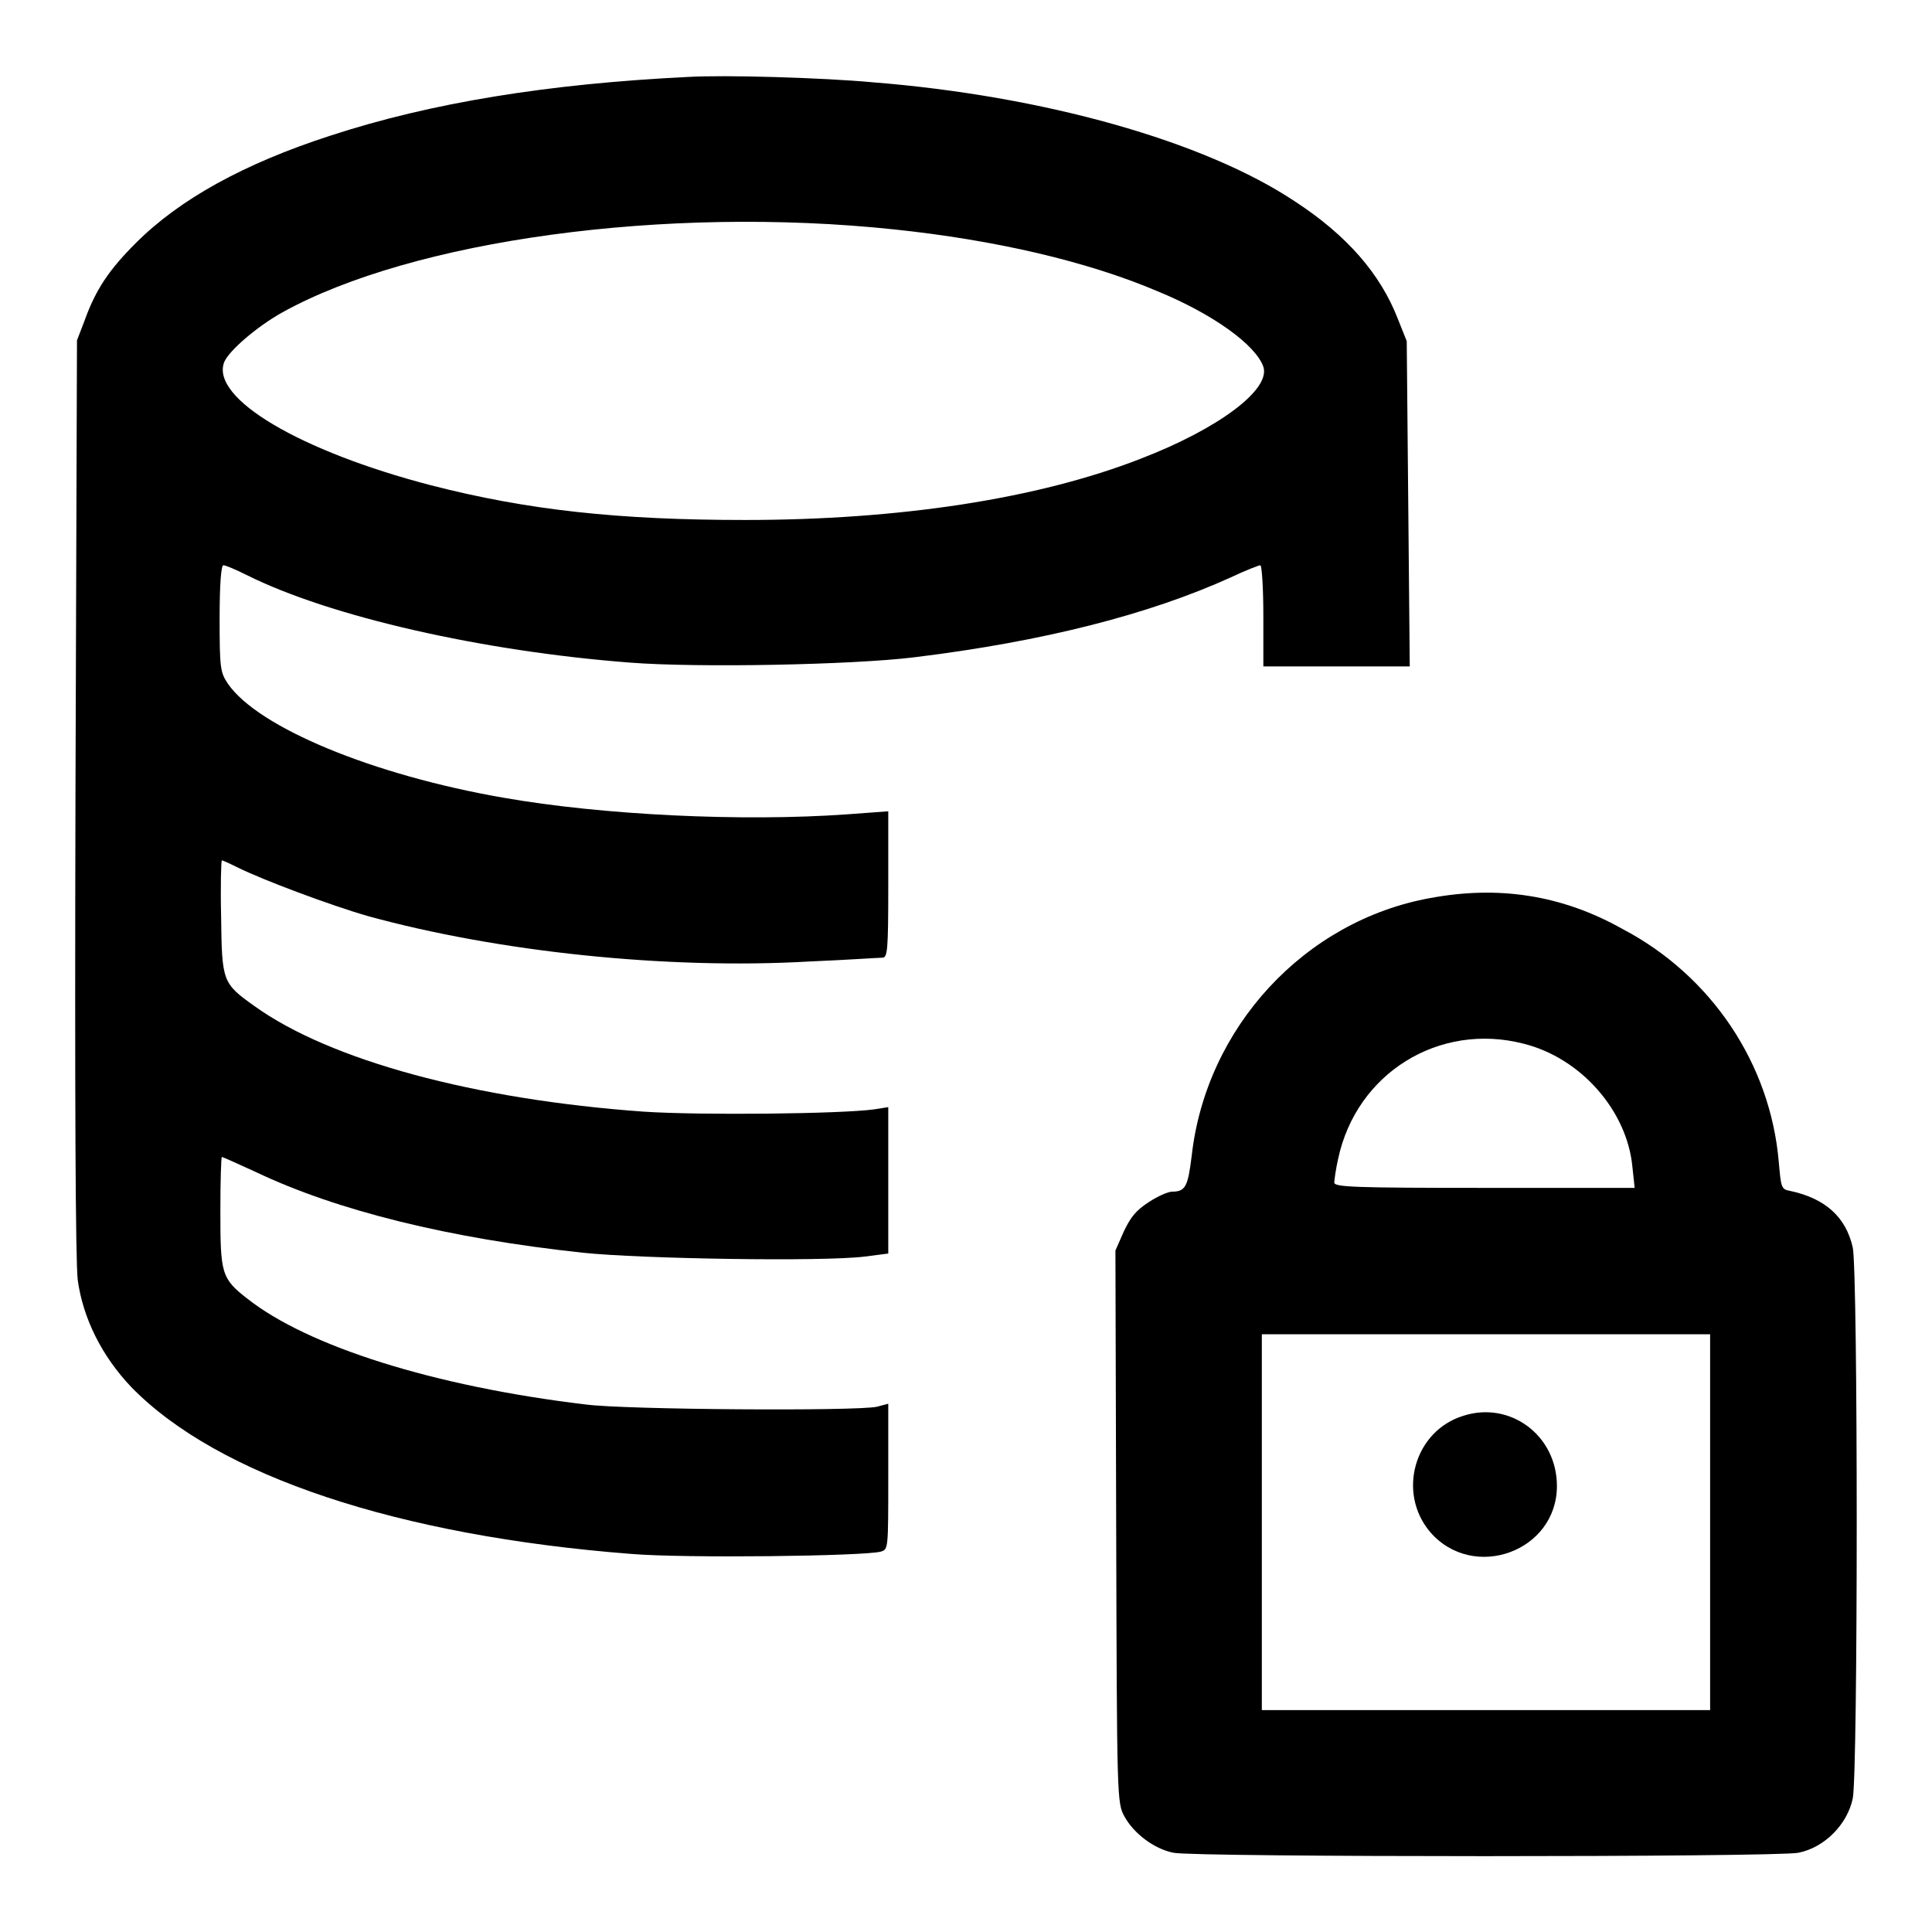 <?xml version="1.0" encoding="utf-8"?>
<!-- Svg Vector Icons : http://www.onlinewebfonts.com/icon -->
<!DOCTYPE svg PUBLIC "-//W3C//DTD SVG 1.1//EN" "http://www.w3.org/Graphics/SVG/1.1/DTD/svg11.dtd">
<svg version="1.1" xmlns="http://www.w3.org/2000/svg" xmlns:xlink="http://www.w3.org/1999/xlink" x="0px" y="0px" viewBox="0 0 256 256" enable-background="new 0 0 256 256" xml:space="preserve">
<g><g><g><path fill="#000000" d="M91.1,10.2c-18.4,0.9-34,3.4-47.4,7.8C32.3,21.7,23.8,26.4,18,32.2c-3.5,3.5-5.3,6.1-6.8,10.3l-1,2.6L10,105.5c-0.1,39.8,0,61.6,0.3,64.1c0.7,5.1,3.2,10.1,7.1,14.2c11.5,11.8,35.4,19.7,66.2,22.1c7.1,0.6,30.9,0.3,33.1-0.3c1-0.3,1-0.3,1-9.9V186l-1.5,0.4c-2.7,0.6-33.4,0.4-38.6-0.3c-20.1-2.4-36.8-7.7-44.8-14c-3.5-2.7-3.6-3.4-3.6-11.7c0-3.9,0.1-7.1,0.2-7.1c0.1,0,2.1,0.9,4.5,2c10.7,5.1,25.6,8.8,43.4,10.7c7.7,0.8,31.7,1.2,37.3,0.5l3.1-0.4v-9.7v-9.7l-1.9,0.3c-4.4,0.6-23,0.8-30.5,0.3c-22.4-1.6-41.6-6.8-51.6-14c-4.2-3-4.3-3.2-4.4-11.8c-0.1-4.1,0-7.5,0.1-7.5c0.1,0,1,0.4,2,0.9c3.4,1.7,12.5,5.1,17.4,6.5c17.1,4.7,39.5,7.1,58.5,6c4.8-0.2,9.1-0.5,9.6-0.5c0.7,0,0.8-0.8,0.8-9.7v-9.7l-5.4,0.4c-14,1-32.5,0.1-45.6-2.2c-17.3-3-32.5-9.3-36.5-15.1c-1-1.5-1.1-2-1.1-8.6c0-4.6,0.2-7.1,0.5-7.1c0.3,0,1.7,0.6,3.1,1.3c11,5.5,31.2,10.1,50.8,11.6c9,0.7,29.4,0.3,37.6-0.7c17.2-2.1,31.2-5.7,42-10.6c1.9-0.9,3.7-1.6,3.9-1.6c0.2,0,0.4,3,0.4,6.7v6.7h9.7h9.7l-0.2-21.6l-0.2-21.5l-1.2-3c-2.3-5.9-6.7-11-13.6-15.5c-12-8-33.3-14-56-15.8C109.1,10.3,96,9.9,91.1,10.2z M118.5,30.4c13.3,1.4,25.5,4.2,34.9,8.2c7.3,3,13,7.1,14,10c1,3-5.9,8.2-16.3,12.2c-13.6,5.3-31.9,8.1-52.4,8.1c-16.7,0-28.8-1.3-41.6-4.6C39.8,59.8,27.9,52.8,29.7,48c0.6-1.5,4.3-4.7,7.7-6.6C54.7,31.8,88.2,27.2,118.5,30.4z"/><path fill="#000000" d="M189.5,119c-16.6,3-29.7,17.1-31.6,34.2c-0.5,4-0.8,4.7-2.6,4.7c-0.5,0-1.9,0.6-3.1,1.4c-1.7,1.1-2.4,2-3.3,3.9l-1.1,2.5l0.1,36.6c0.1,36.1,0.1,36.6,1.1,38.4c1.2,2.2,3.9,4.3,6.5,4.8c2.7,0.6,79.8,0.6,82.8,0c3.5-0.7,6.5-3.8,7.2-7.2c0.7-3.4,0.7-69.6,0-73c-0.9-4-3.6-6.5-8.3-7.5c-1.2-0.2-1.2-0.5-1.5-3.8c-1.1-13-8.9-24.7-20.7-30.9C207,118.6,198.6,117.3,189.5,119z M201.9,138.3c7.6,1.9,13.7,8.9,14.4,16.3l0.3,2.8h-19.9c-17.1,0-19.9-0.1-19.9-0.7c0-0.3,0.2-1.8,0.5-3.1C179.7,142.2,190.7,135.4,201.9,138.3z M226.6,201.7v24.9h-29.7h-29.7v-24.9v-24.9h29.7h29.7L226.6,201.7L226.6,201.7z"/><path fill="#000000" d="M193.9,187.6c-6.5,2-8.8,10.2-4.4,15.4c5.7,6.6,16.8,2.6,16.8-6.1C206.3,190.2,200.1,185.6,193.9,187.6z"/></g></g></g>
</svg>